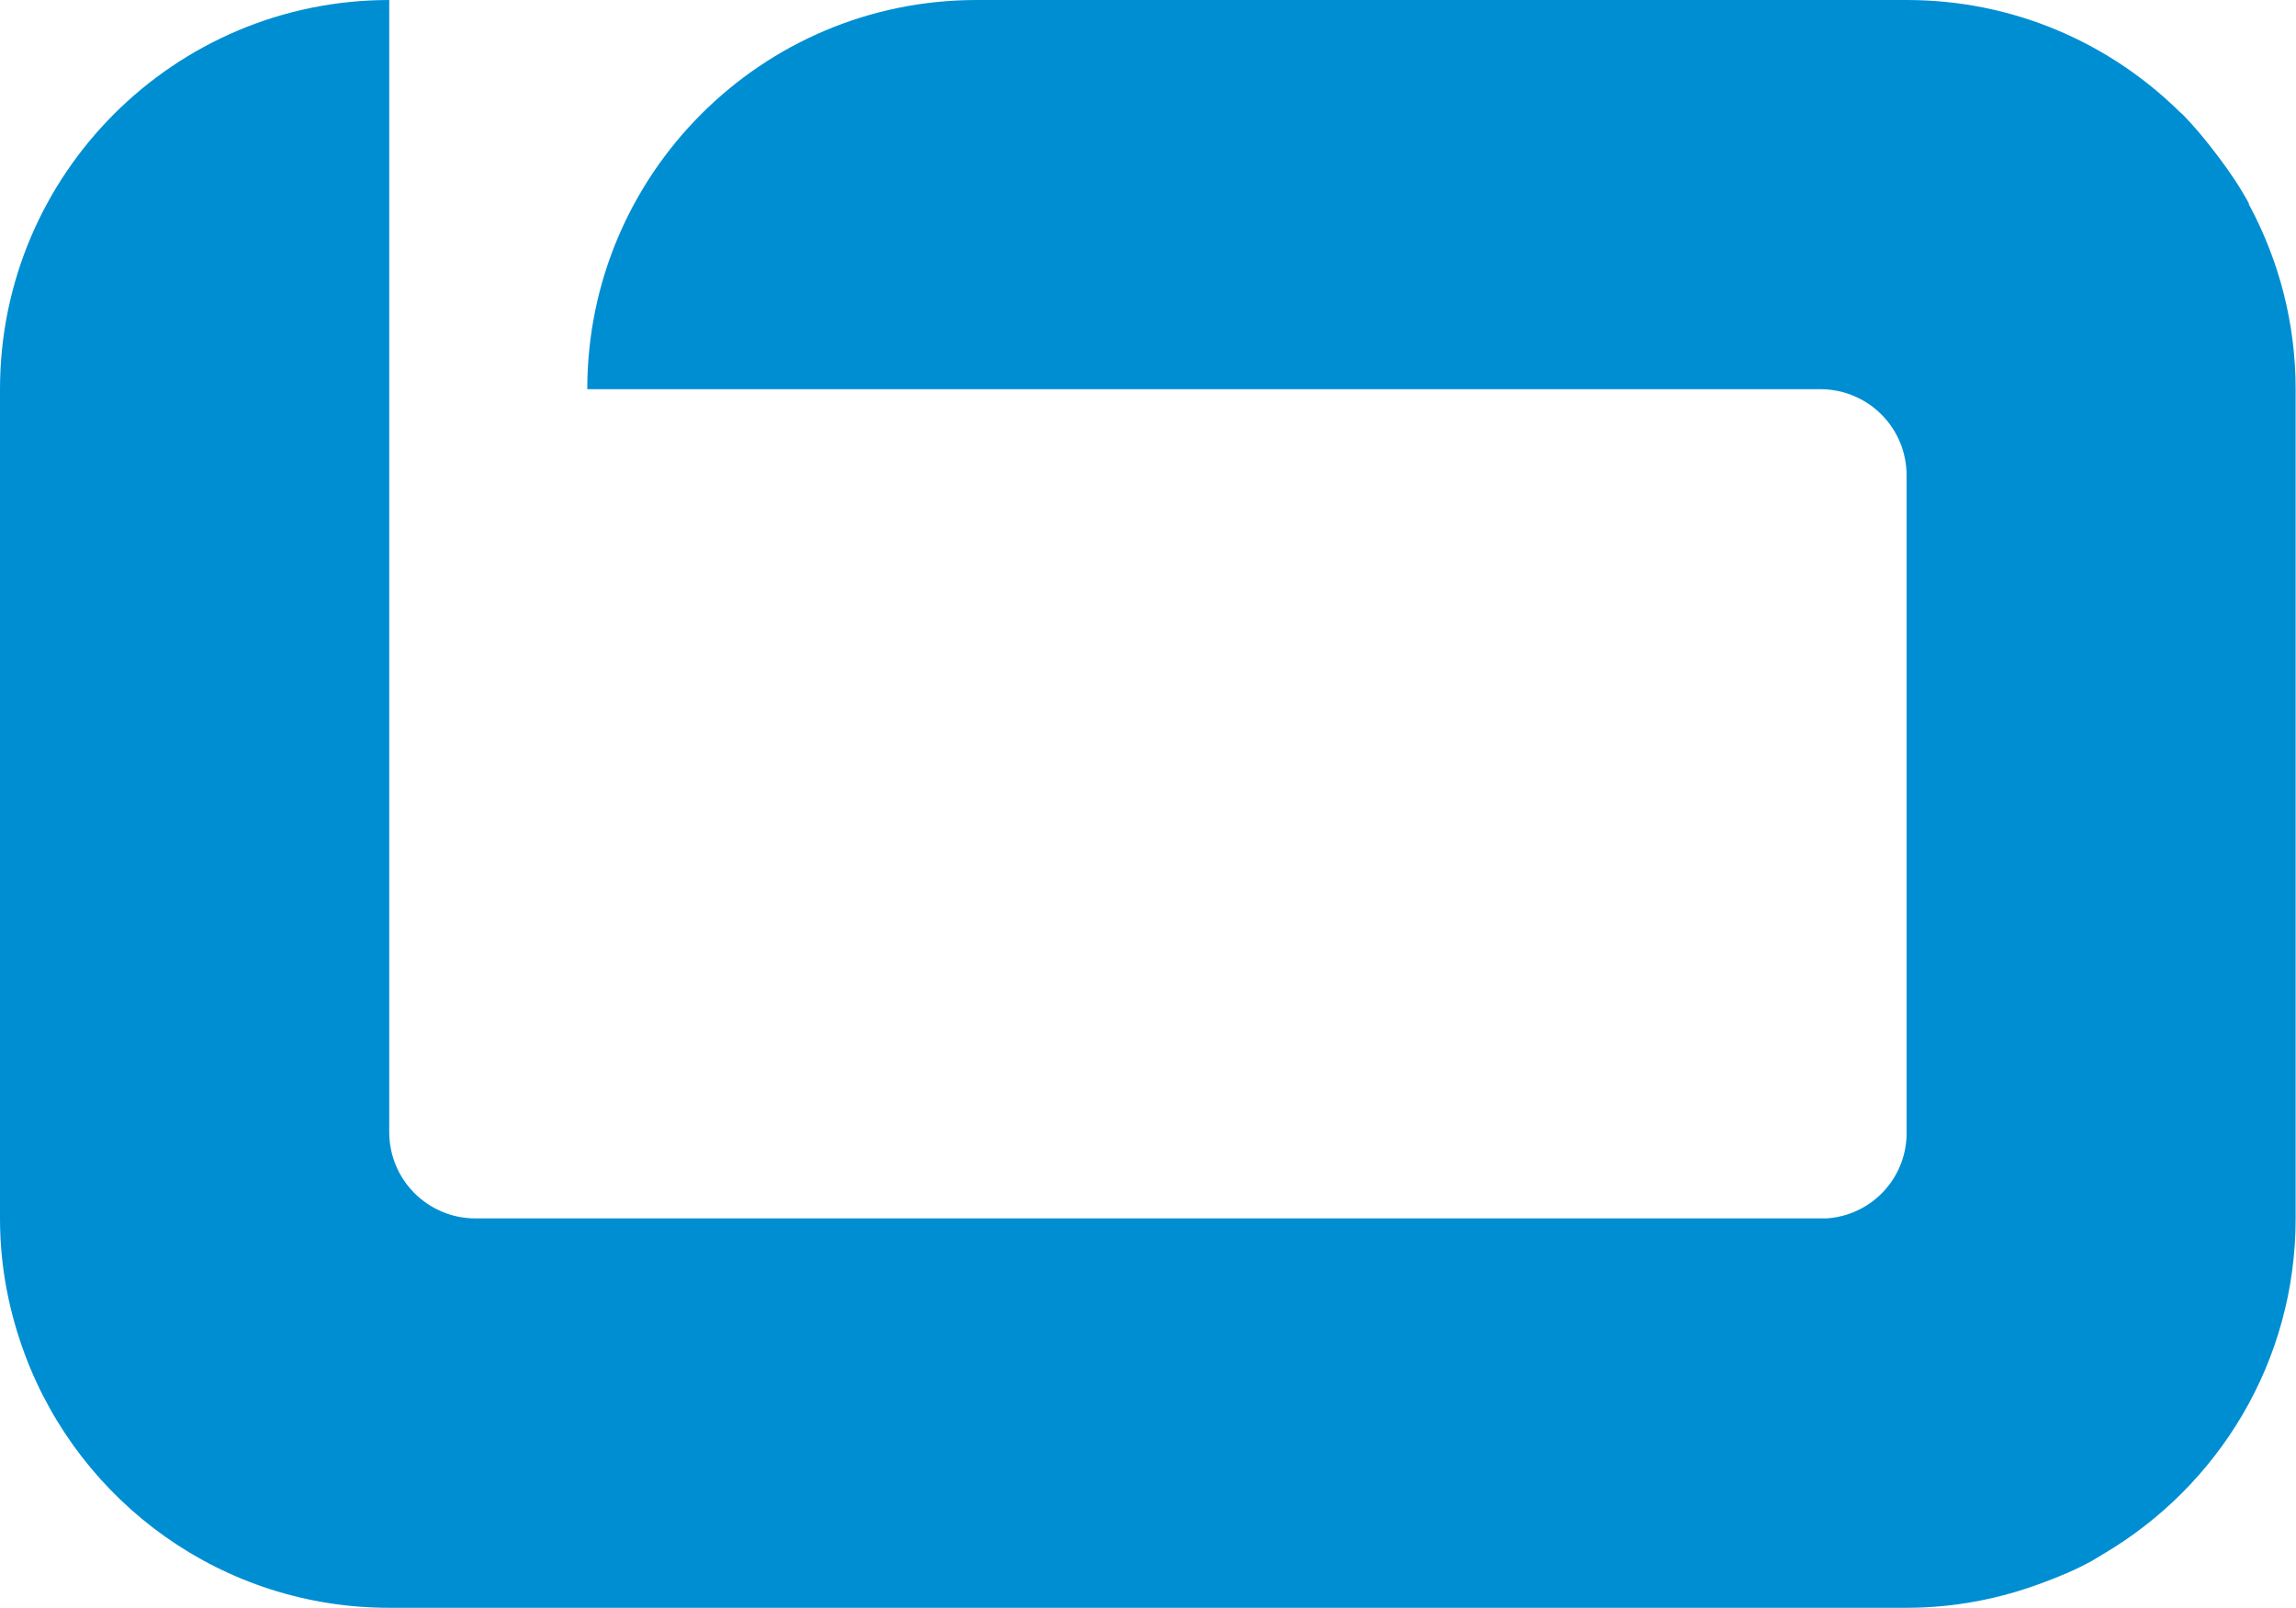 <?xml version="1.0" encoding="UTF-8"?>
<svg xmlns="http://www.w3.org/2000/svg" id="Layer_1" width="128" height="89.64" viewBox="0 0 128 89.64">
  <defs>
    <style>.cls-1{fill:#008ed3;}</style>
  </defs>
  <path class="cls-1" d="m125.38,11.35c-.5-.92-1.08-1.78-1.71-2.61-.63-.84-1.29-1.65-2.02-2.39-.05-.05-.11-.08-.15-.13-3.92-3.85-9.28-6.22-15.2-6.22h-51.86c-11.98,0-21.7,9.72-21.7,21.7h68.85c2.61.06,4.7,2.18,4.7,4.8v36.82c-.08,2.47-2.02,4.46-4.48,4.61H26.51c-2.66,0-4.81-2.15-4.81-4.81V0C9.72,0,0,9.72,0,21.7v46.24c0,2.69.51,5.24,1.4,7.61,3.08,8.23,11,14.09,20.3,14.09h84.59c2.69,0,5.23-.51,7.6-1.4.95-.35,1.87-.74,2.74-1.22.21-.12.42-.26.63-.38,6.41-3.78,10.72-10.72,10.72-18.7V21.7c0-3.69-.93-7.16-2.55-10.2-.03-.04-.05-.1-.07-.14"></path>
</svg>
